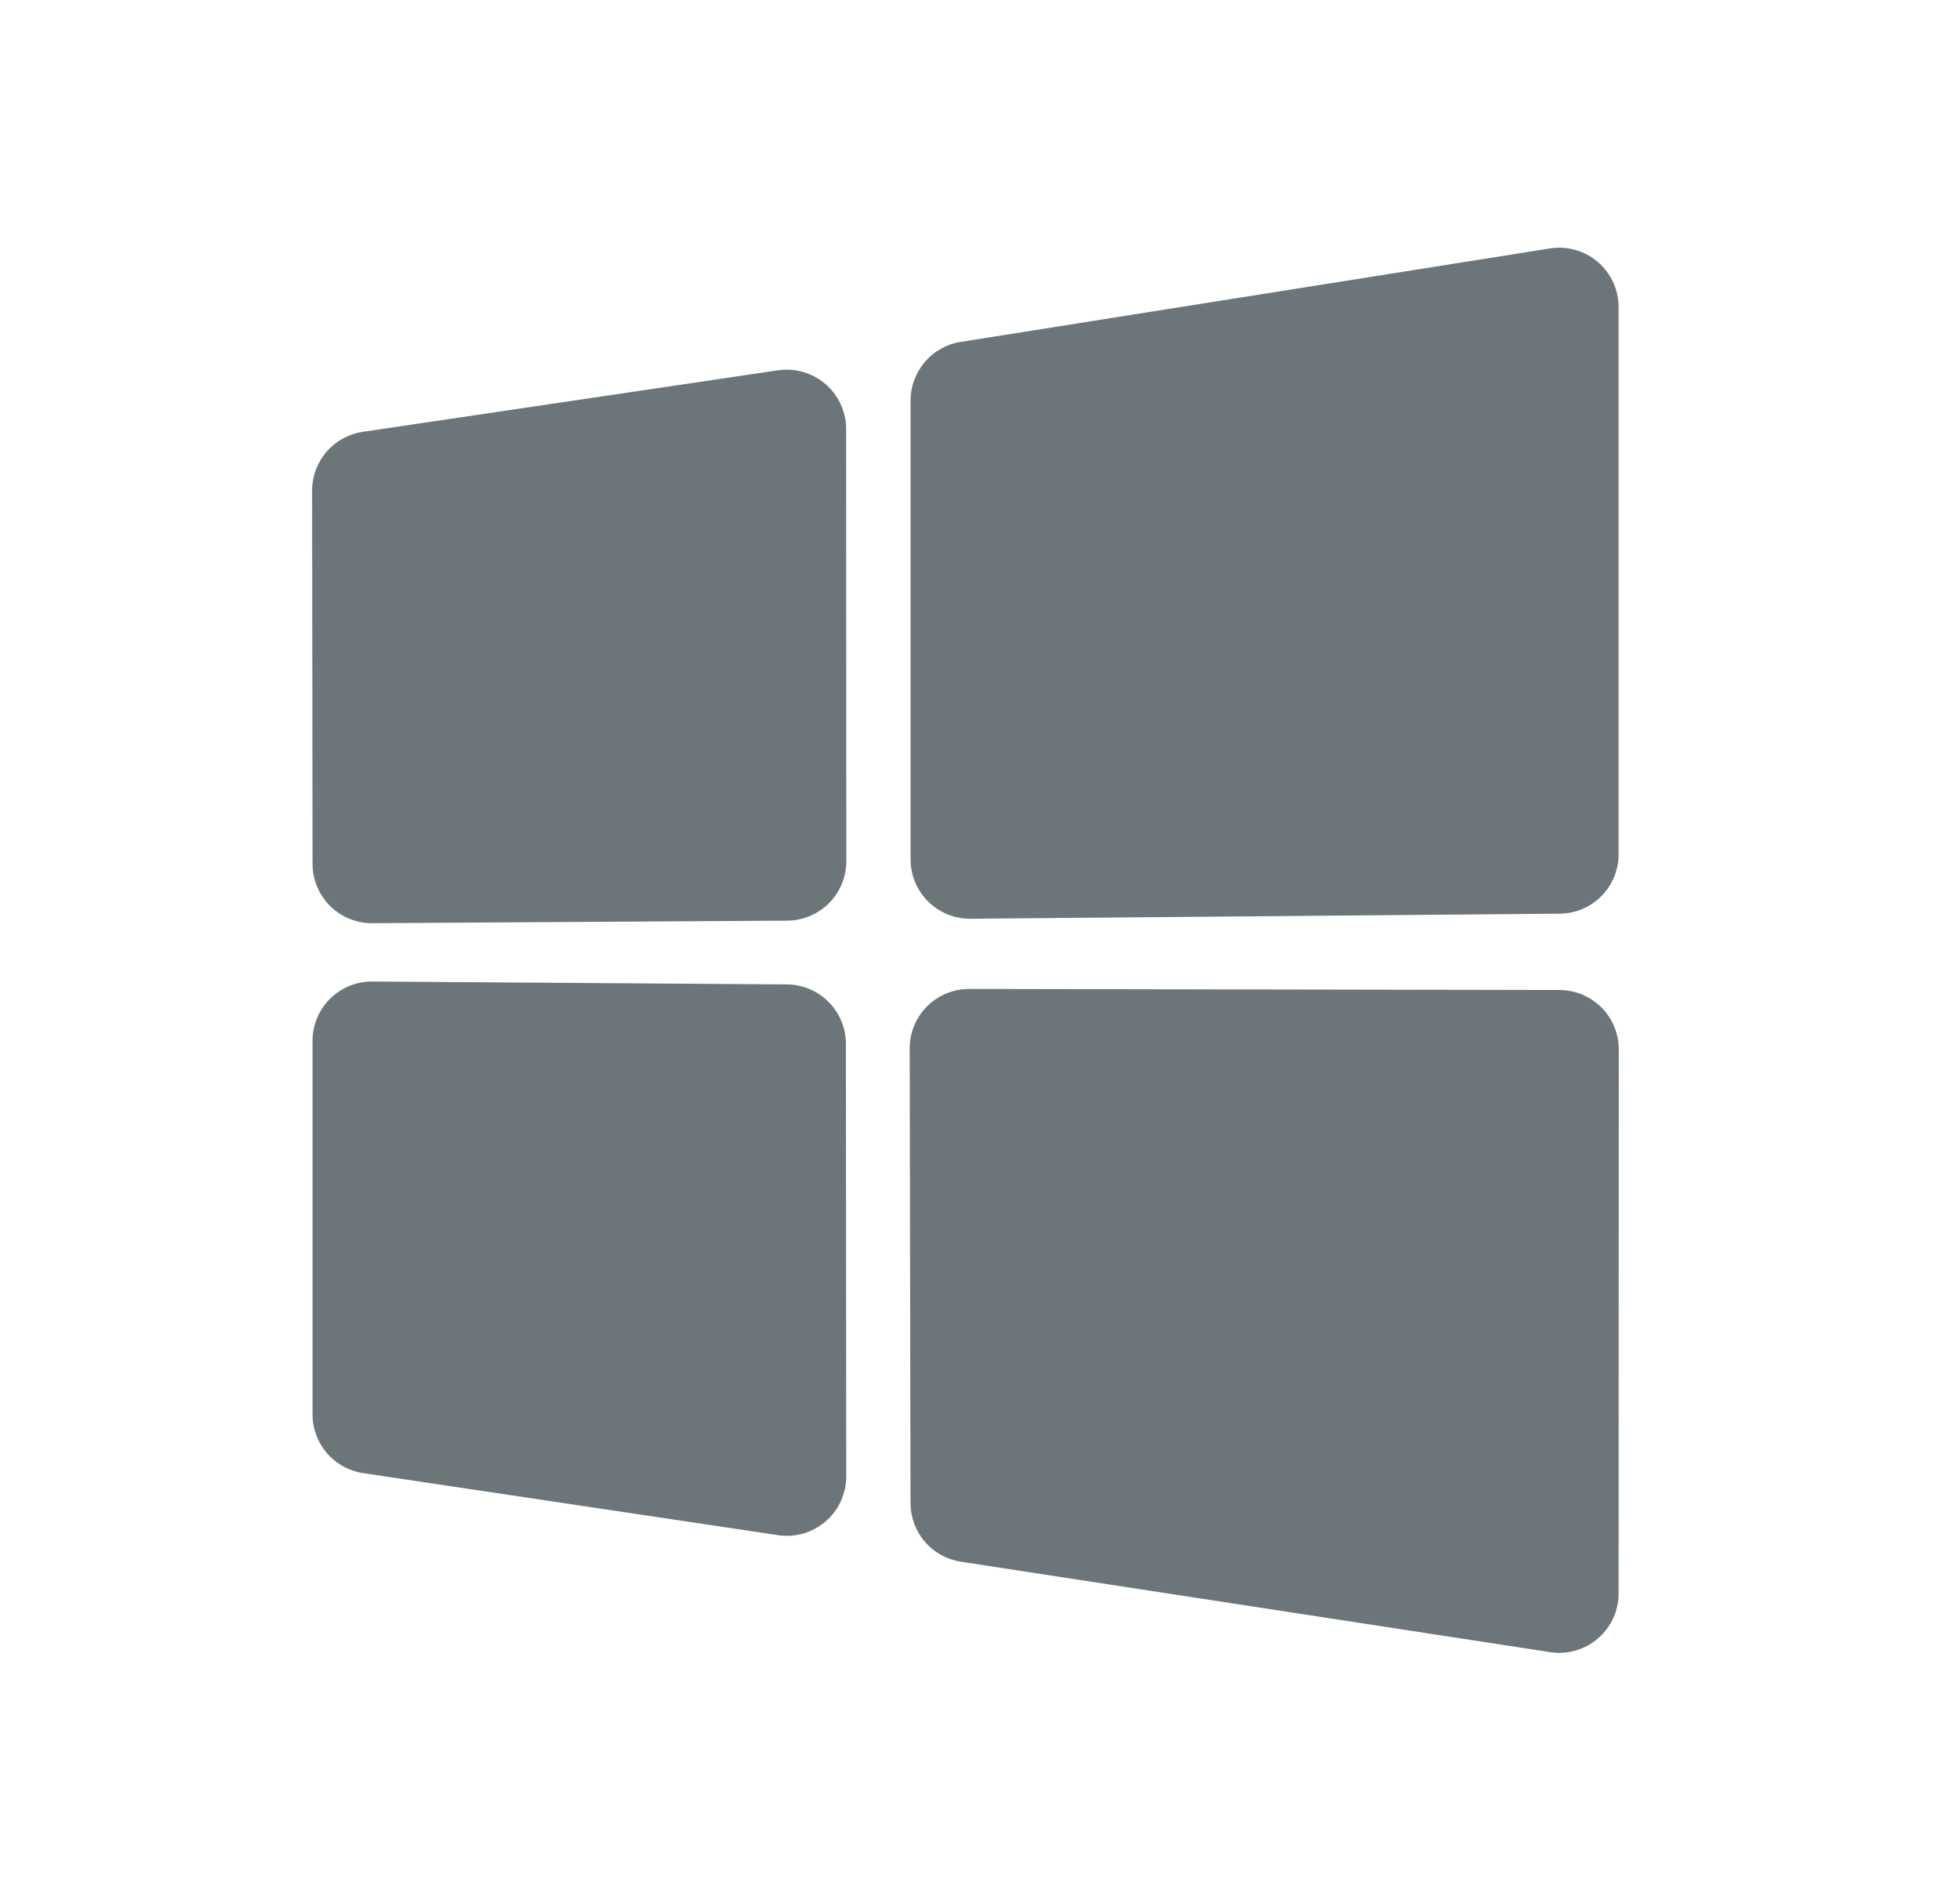 <?xml version="1.0" encoding="UTF-8"?> <svg xmlns="http://www.w3.org/2000/svg" width="33" height="32" viewBox="0 0 33 32" fill="none"><path d="M5.255 8.262C5.255 8.022 5.341 7.79 5.498 7.608C5.655 7.426 5.872 7.307 6.109 7.272L13.099 6.236C13.241 6.215 13.386 6.225 13.524 6.265C13.662 6.305 13.79 6.374 13.899 6.468C14.008 6.562 14.095 6.678 14.155 6.809C14.215 6.939 14.246 7.081 14.246 7.225L14.249 14.504C14.249 14.768 14.145 15.021 13.959 15.209C13.773 15.396 13.52 15.502 13.256 15.504L6.268 15.547C6.136 15.548 6.006 15.523 5.884 15.473C5.762 15.423 5.651 15.35 5.557 15.257C5.464 15.164 5.39 15.053 5.339 14.932C5.288 14.81 5.262 14.68 5.262 14.548L5.255 8.262ZM13.249 16.578C13.513 16.58 13.765 16.686 13.951 16.873C14.137 17.06 14.242 17.313 14.242 17.577L14.248 24.863C14.248 25.007 14.217 25.149 14.157 25.28C14.098 25.411 14.01 25.527 13.901 25.621C13.792 25.715 13.664 25.785 13.526 25.825C13.388 25.865 13.242 25.874 13.1 25.853L6.114 24.808C5.877 24.773 5.661 24.653 5.504 24.472C5.348 24.29 5.262 24.059 5.262 23.819V17.529C5.262 17.397 5.288 17.267 5.339 17.145C5.389 17.023 5.464 16.912 5.557 16.819C5.651 16.727 5.762 16.653 5.884 16.603C6.006 16.553 6.137 16.528 6.269 16.529L13.249 16.578ZM15.331 6.746C15.331 6.508 15.416 6.278 15.57 6.097C15.725 5.915 15.939 5.795 16.174 5.758L26.095 4.184C26.238 4.161 26.384 4.17 26.523 4.209C26.662 4.248 26.791 4.317 26.901 4.411C27.011 4.505 27.099 4.621 27.16 4.752C27.221 4.884 27.252 5.026 27.252 5.171V14.387C27.252 14.651 27.148 14.904 26.962 15.091C26.777 15.278 26.525 15.385 26.261 15.387L16.34 15.472C16.208 15.473 16.077 15.448 15.955 15.399C15.832 15.349 15.721 15.275 15.627 15.182C15.533 15.089 15.459 14.979 15.408 14.857C15.357 14.735 15.331 14.604 15.331 14.472V6.746ZM26.257 16.672C26.522 16.673 26.776 16.778 26.963 16.966C27.15 17.153 27.255 17.407 27.255 17.672L27.252 26.835C27.252 26.979 27.221 27.121 27.161 27.252C27.1 27.383 27.013 27.5 26.903 27.593C26.794 27.687 26.666 27.756 26.527 27.796C26.389 27.835 26.243 27.845 26.101 27.823L16.178 26.3C15.942 26.264 15.727 26.145 15.572 25.964C15.416 25.783 15.331 25.552 15.33 25.314L15.316 17.656C15.316 17.524 15.341 17.394 15.392 17.272C15.442 17.151 15.516 17.04 15.609 16.947C15.702 16.854 15.813 16.78 15.934 16.73C16.056 16.68 16.186 16.654 16.318 16.654L26.257 16.672Z" fill="#0F2027" fill-opacity="0.61"></path></svg> 